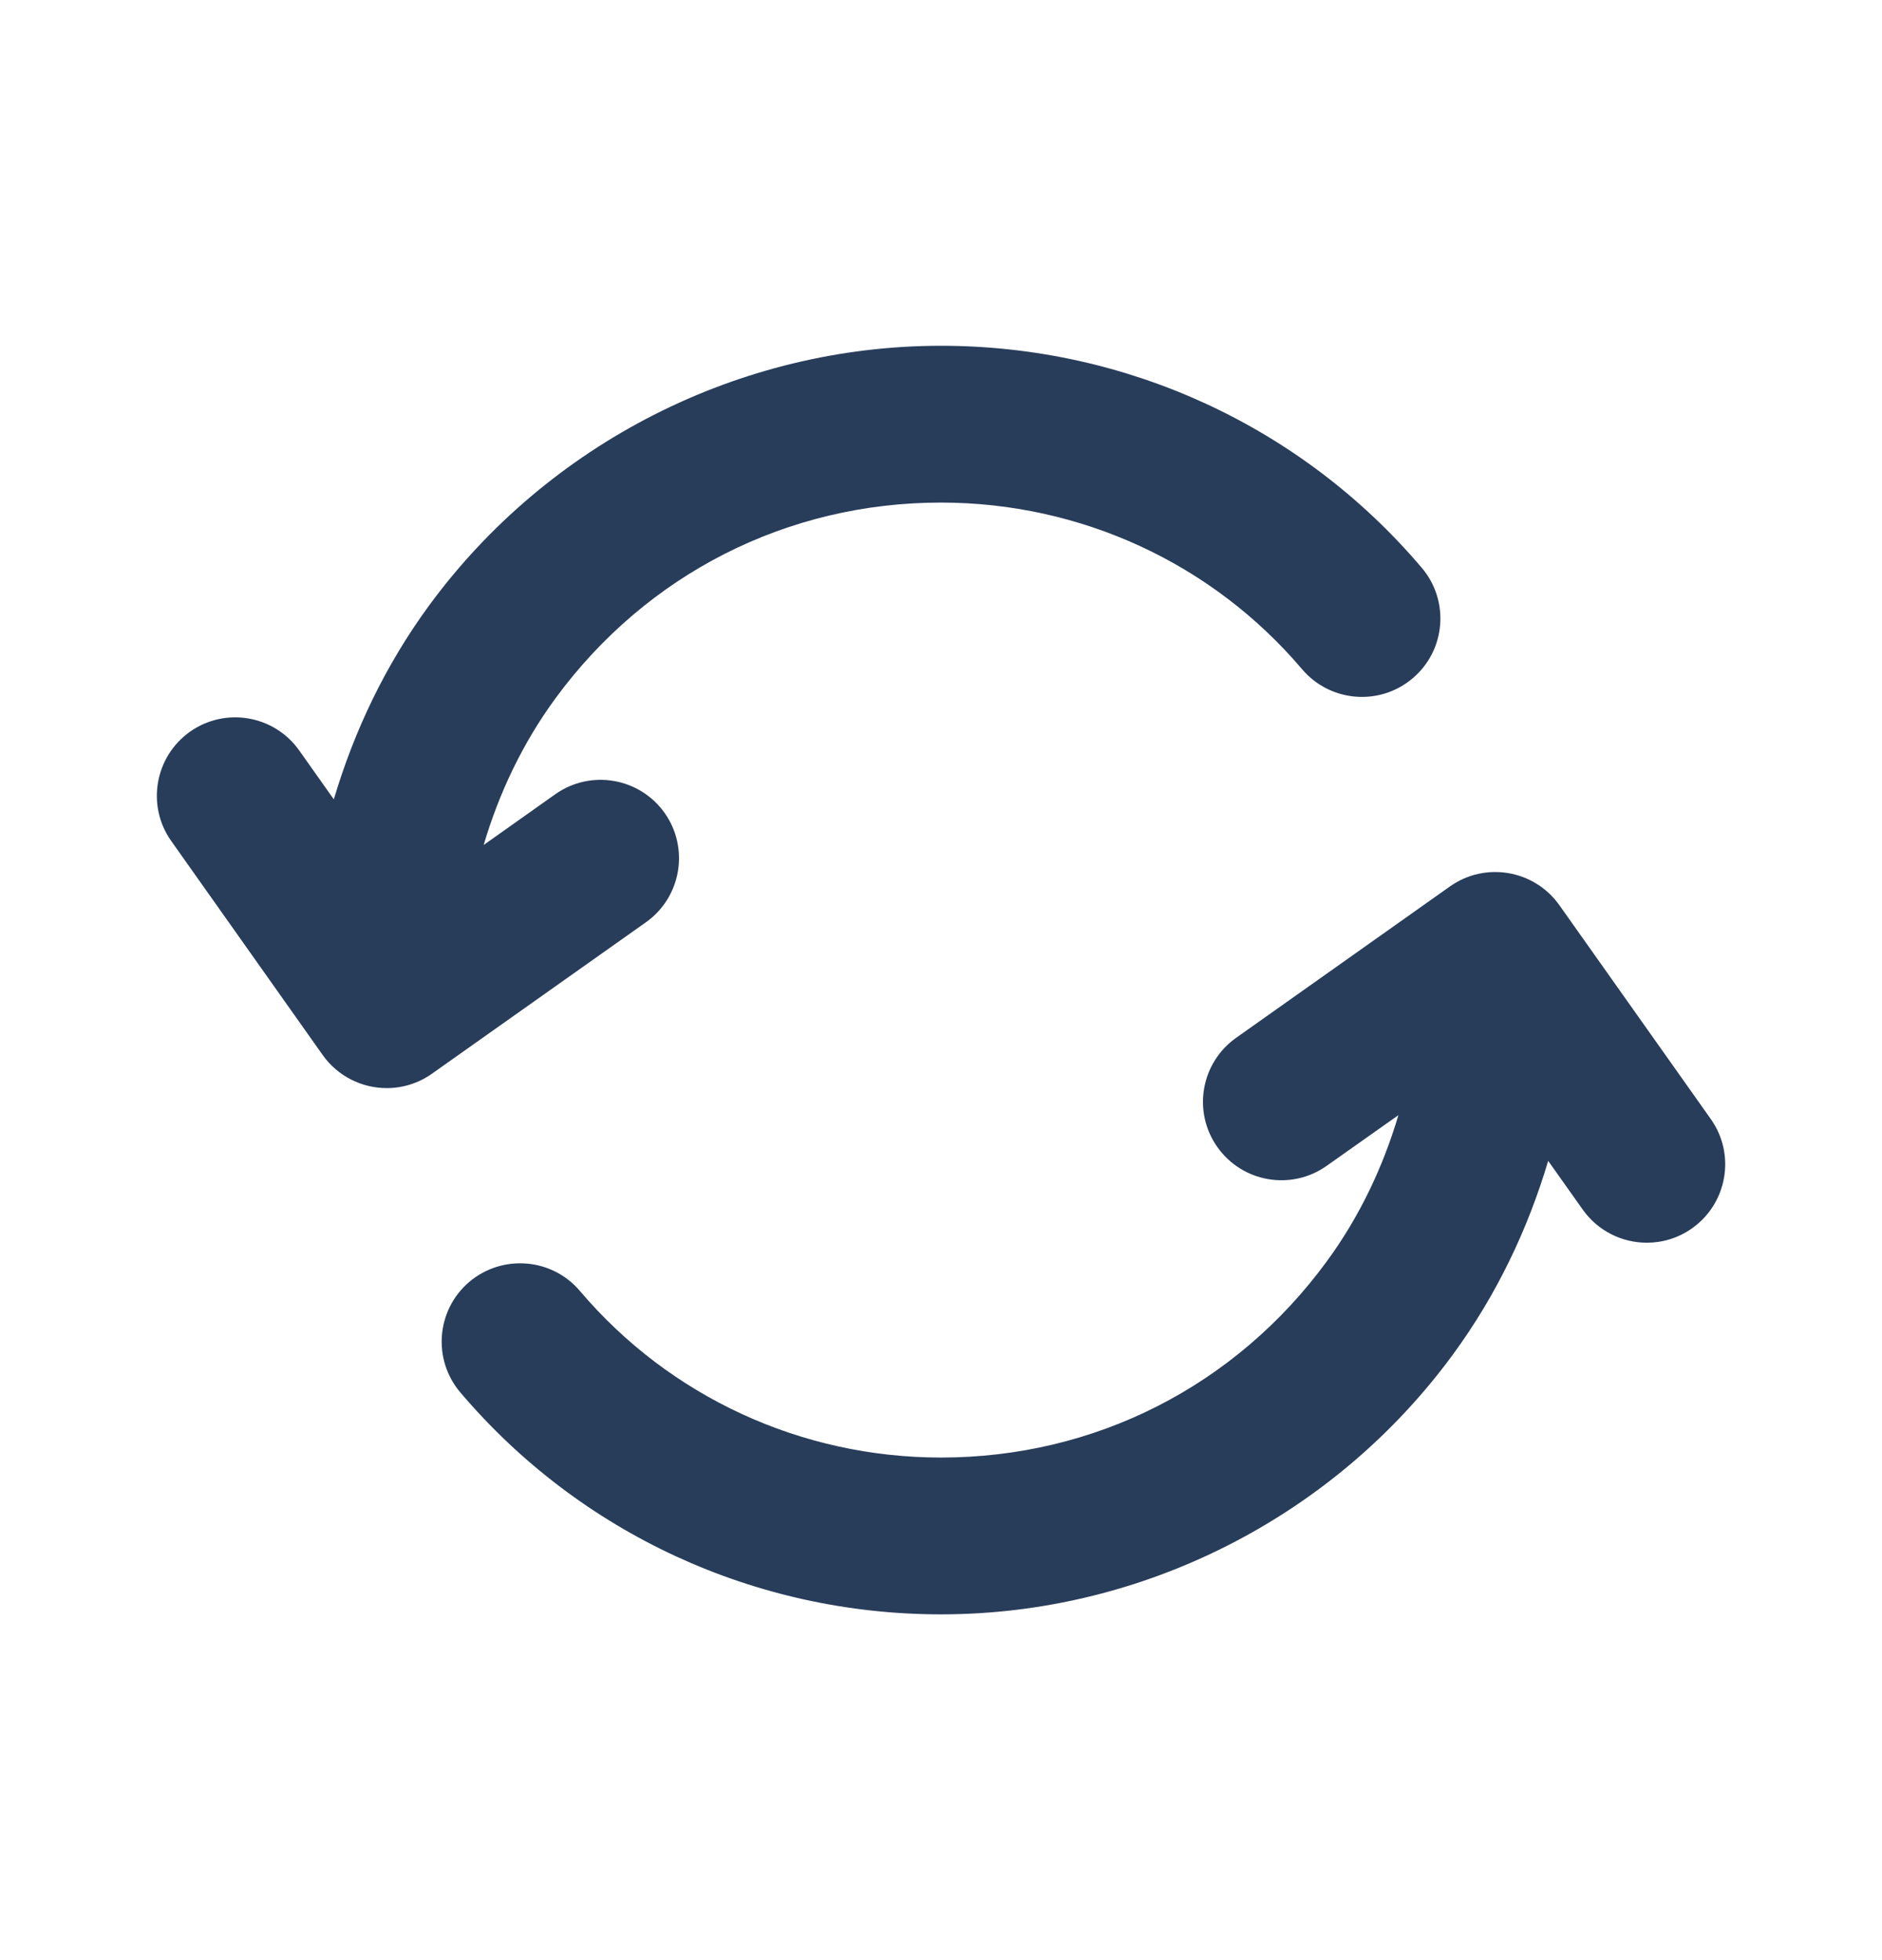 <svg width="24" height="25" viewBox="0 0 24 25" fill="none" xmlns="http://www.w3.org/2000/svg">
<path d="M21.817 14.273L19.885 11.544C19.566 11.095 18.942 10.986 18.49 11.306L15.763 13.237C15.313 13.556 15.205 14.18 15.525 14.631C15.844 15.081 16.467 15.189 16.919 14.869L17.833 14.223C17.636 14.887 17.337 15.519 16.918 16.09C15.754 17.679 13.962 18.59 12 18.59C10.219 18.59 8.541 17.816 7.395 16.465C7.039 16.045 6.408 15.993 5.985 16.349C5.565 16.706 5.512 17.337 5.87 17.759C7.396 19.558 9.63 20.59 12 20.59C14.569 20.59 17.01 19.35 18.531 17.272C19.084 16.517 19.482 15.683 19.743 14.806L20.184 15.428C20.379 15.703 20.688 15.85 21.001 15.85C21.2 15.85 21.402 15.791 21.578 15.666C22.028 15.347 22.136 14.723 21.817 14.273Z" fill="#283D5A"/>
<path d="M8.476 10.369C8.156 9.918 7.532 9.811 7.081 10.13L6.168 10.777C6.364 10.113 6.664 9.481 7.081 8.91C8.246 7.321 10.038 6.41 12 6.41C13.781 6.41 15.46 7.185 16.605 8.536C16.963 8.956 17.594 9.009 18.015 8.651C18.437 8.294 18.488 7.663 18.131 7.242C16.605 5.442 14.37 4.41 12 4.41C9.432 4.41 6.99 5.65 5.468 7.728C4.916 8.483 4.518 9.317 4.257 10.195L3.816 9.572C3.497 9.121 2.873 9.014 2.422 9.333C1.972 9.653 1.865 10.277 2.184 10.727L4.115 13.456C4.31 13.731 4.619 13.878 4.932 13.878C5.132 13.878 5.334 13.818 5.509 13.694L8.237 11.763C8.687 11.444 8.794 10.82 8.476 10.369Z" fill="#283D5A"/>
</svg> 